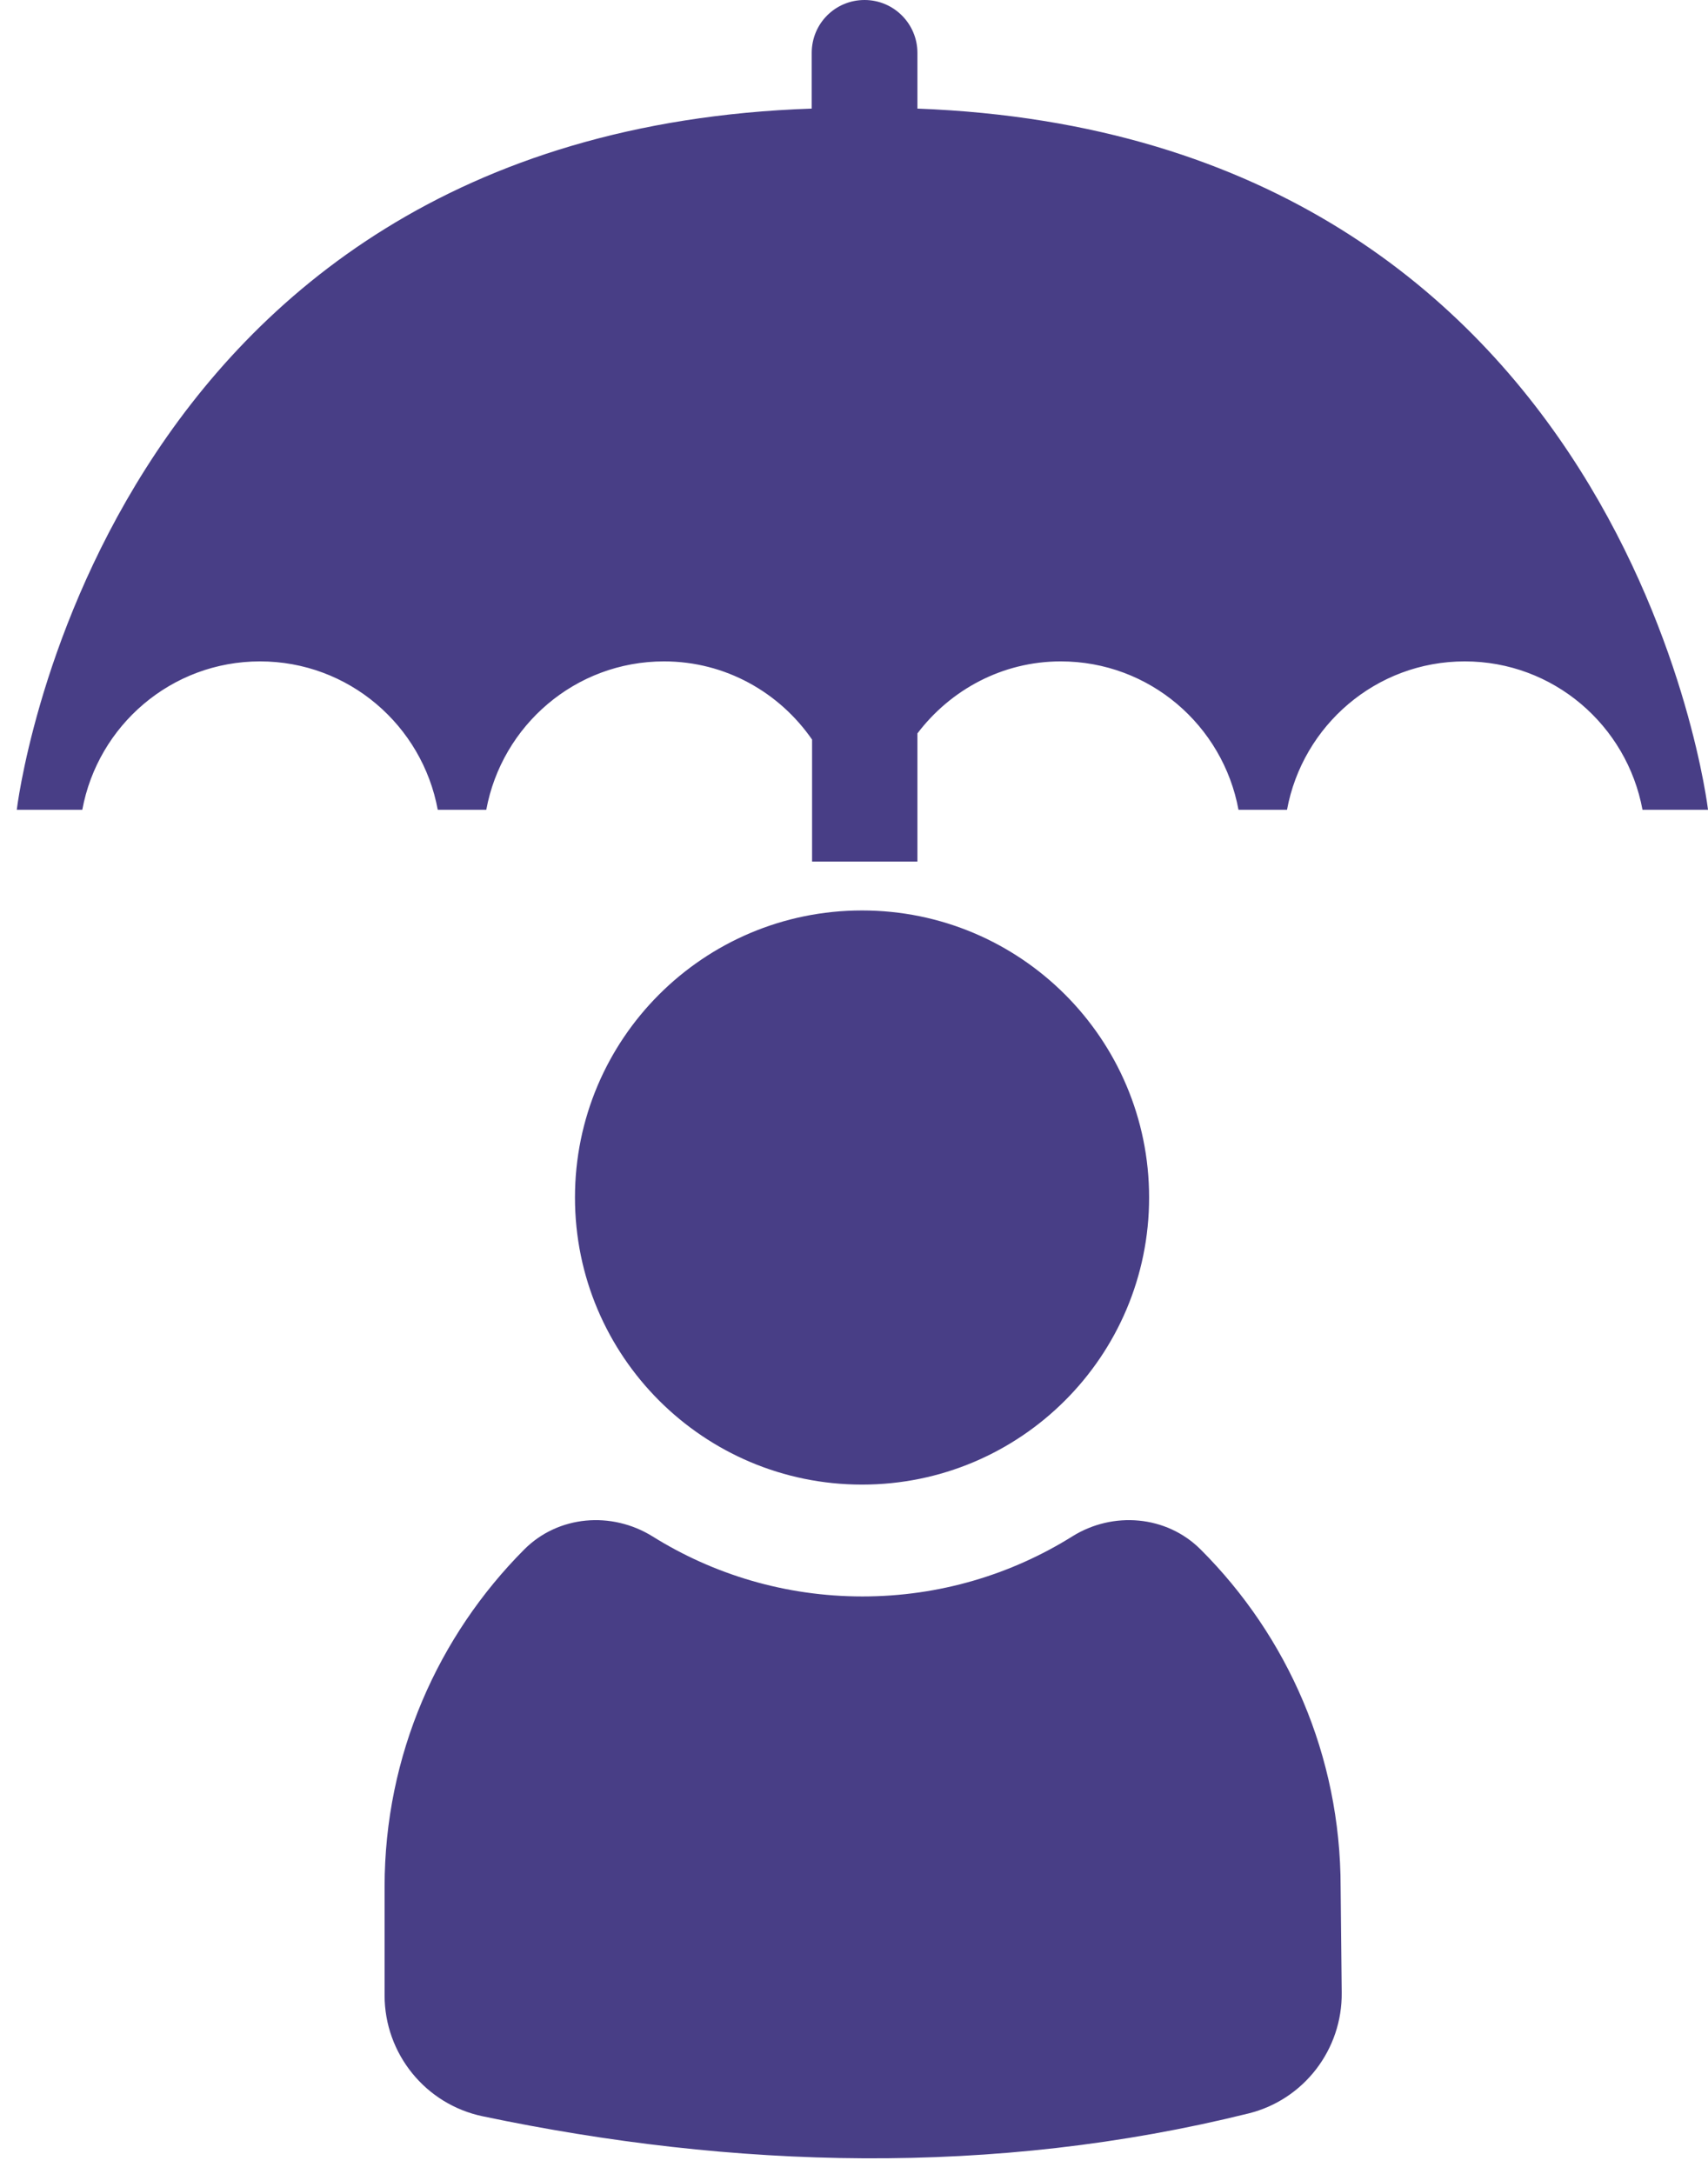<svg width="77" height="98" viewBox="0 0 77 98" fill="none" xmlns="http://www.w3.org/2000/svg">
<path d="M41.359 4.896V2.383C41.359 1.077 40.298 0 38.976 0C37.654 0 36.594 1.061 36.594 2.383V4.896C4.33 5.989 0.756 36.507 0.756 36.507H3.71C4.411 32.704 7.724 29.816 11.723 29.816C15.721 29.816 19.034 32.704 19.735 36.507H21.922C22.624 32.704 25.937 29.816 29.935 29.816C32.709 29.816 35.141 31.219 36.61 33.341V38.84H41.359V33.063C42.844 31.105 45.178 29.816 47.821 29.816C51.82 29.816 55.133 32.704 55.834 36.507H58.021C58.723 32.704 62.036 29.816 66.034 29.816C70.032 29.816 73.345 32.704 74.047 36.507H77.001C77.001 36.507 73.443 6.104 41.359 4.896Z" fill="#483E86"/>
<path d="M38.862 66.927C46.01 66.927 51.804 61.132 51.804 53.985C51.804 46.838 46.01 41.044 38.862 41.044C31.715 41.044 25.921 46.838 25.921 53.985C25.921 61.132 31.715 66.927 38.862 66.927Z" fill="#483E86"/>
<path d="M54.122 69.848C52.588 68.314 50.173 68.118 48.345 69.26C45.603 70.974 42.356 71.969 38.88 71.969C35.404 71.969 32.156 70.974 29.414 69.26C27.57 68.118 25.171 68.314 23.637 69.848C19.753 73.748 17.338 79.117 17.338 85.058V89.954C17.338 92.581 19.182 94.866 21.761 95.404C33.037 97.771 44.787 98.13 56.293 95.274C58.789 94.653 60.519 92.385 60.487 89.823L60.438 85.074C60.438 79.134 58.039 73.764 54.139 69.864L54.122 69.848Z" fill="#483E86"/>
</svg>
